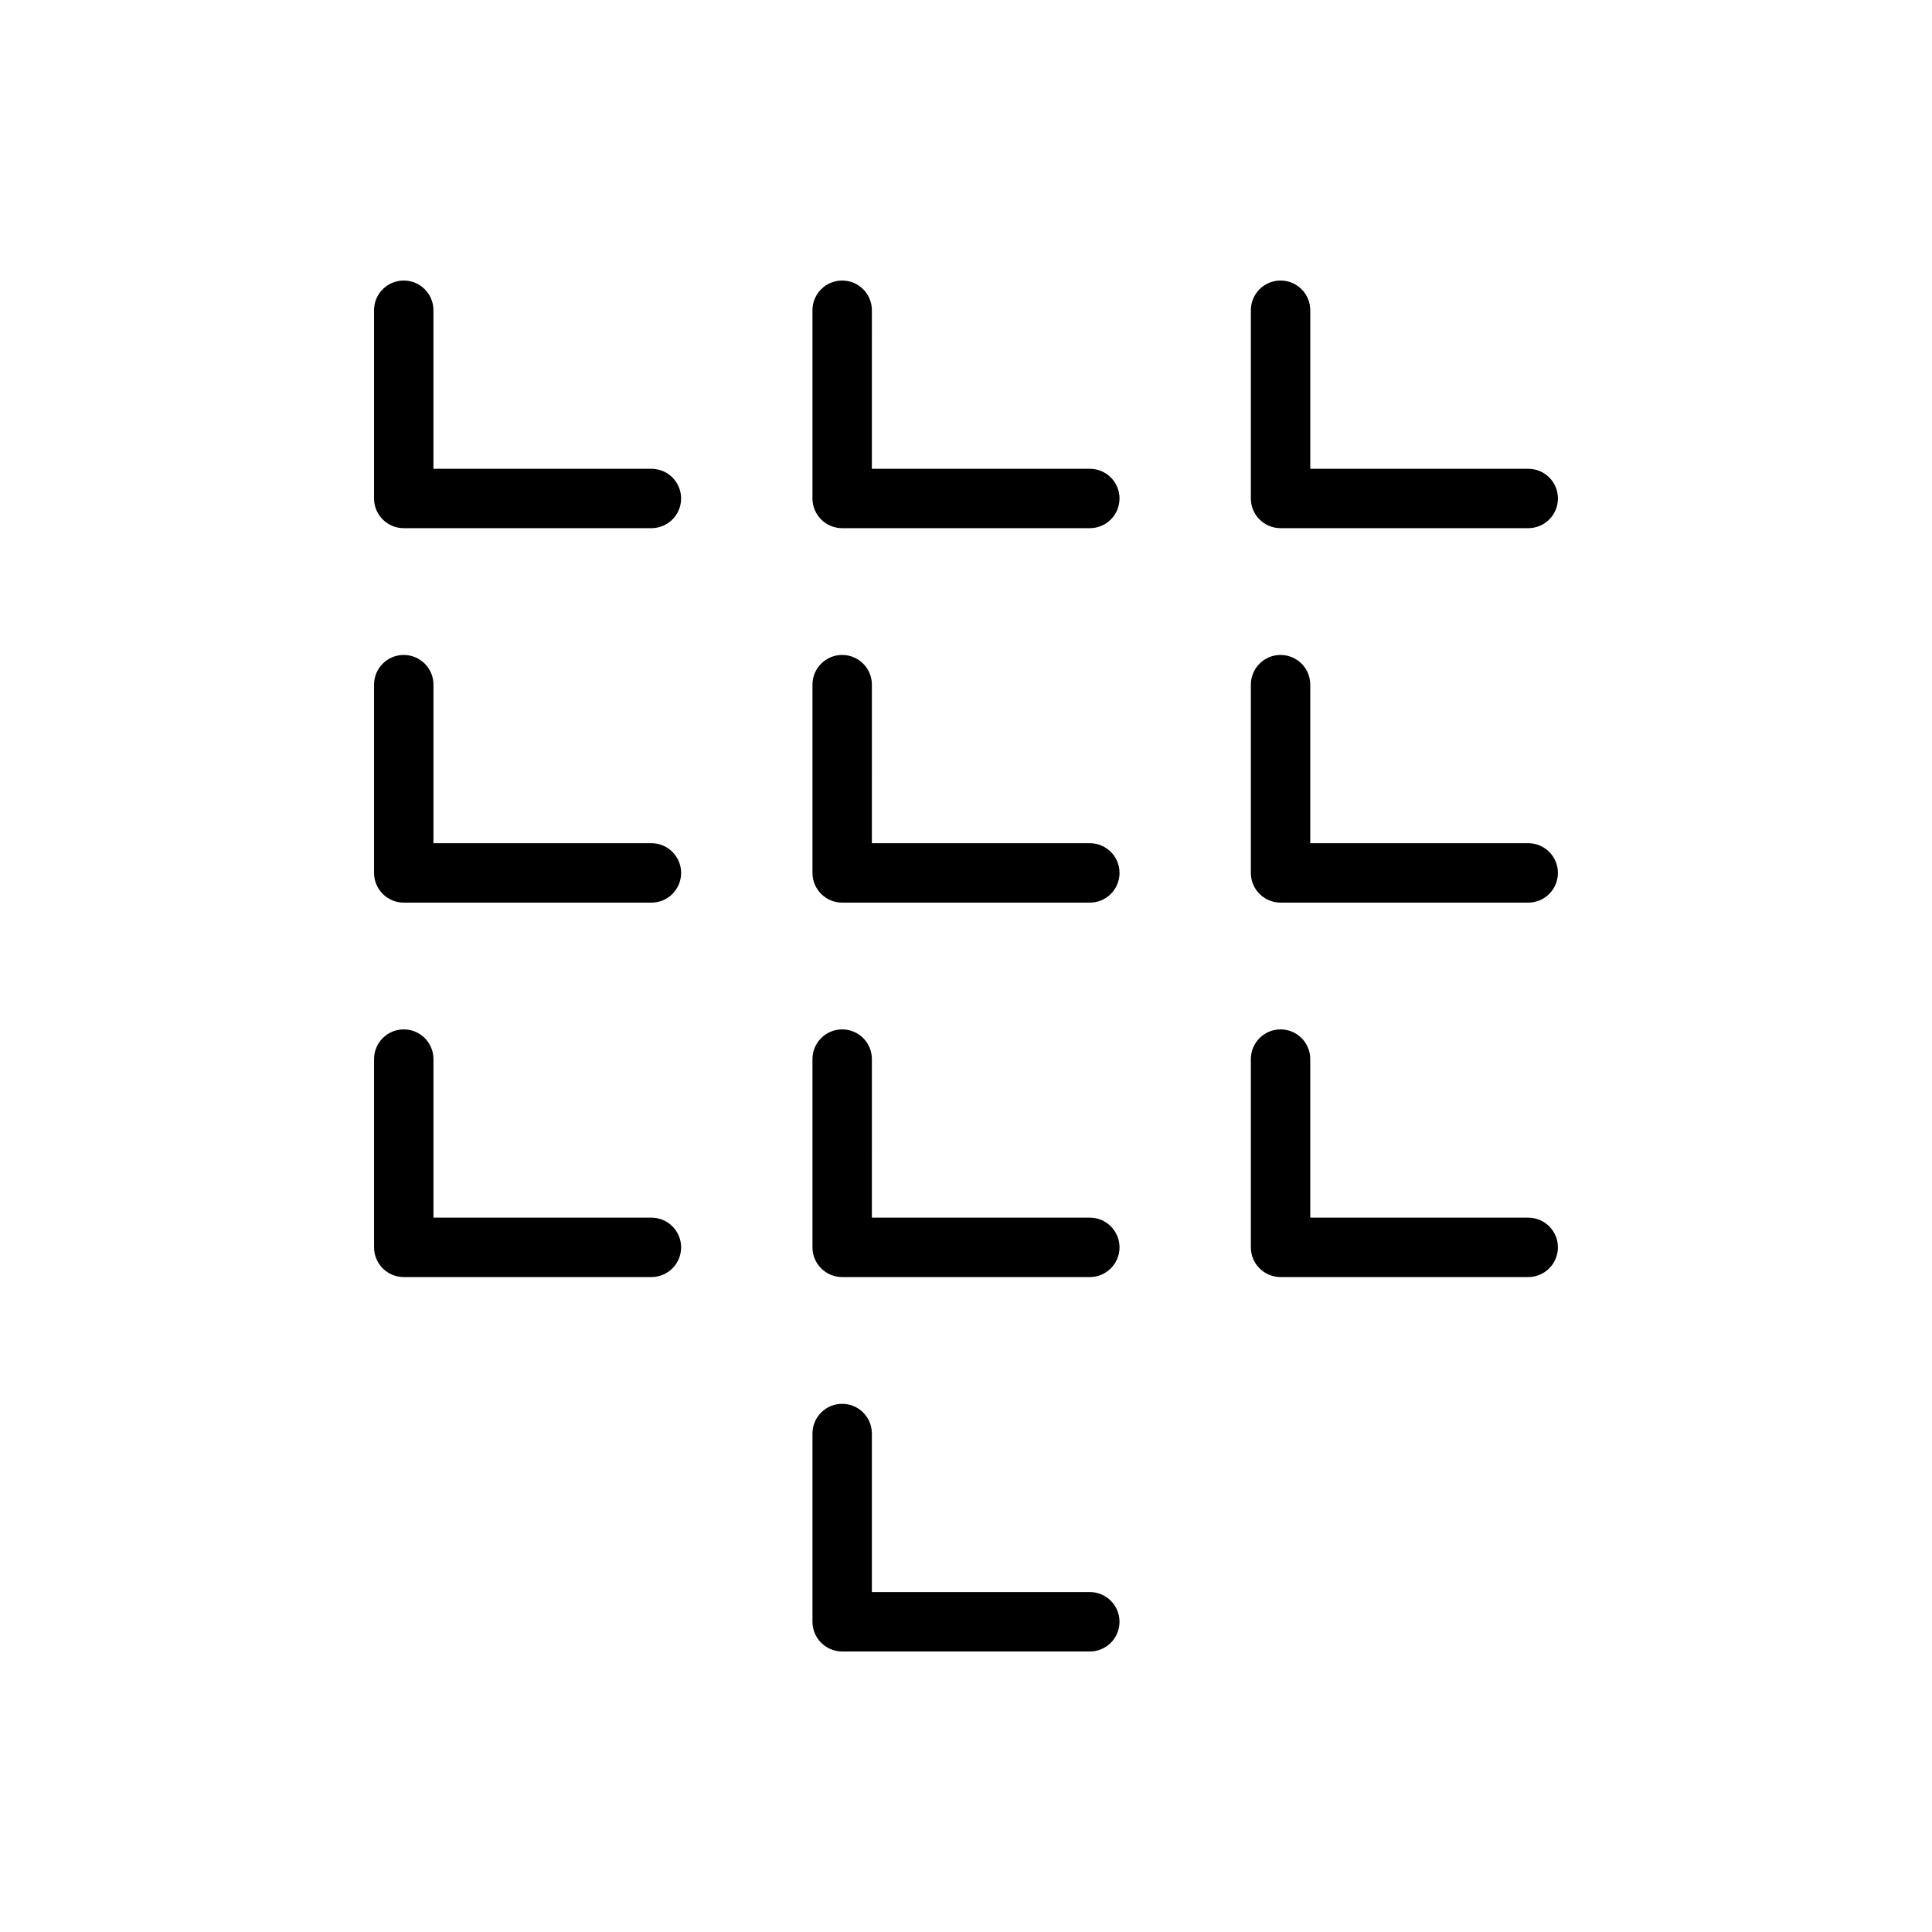 <?xml version="1.0" encoding="UTF-8"?>
<!-- Uploaded to: SVG Repo, www.svgrepo.com, Generator: SVG Repo Mixer Tools -->
<svg fill="#000000" width="800px" height="800px" version="1.1" viewBox="144 144 512 512" xmlns="http://www.w3.org/2000/svg">
 <path d="m324.5 276.1c0 2.09-0.828 4.09-2.305 5.566-1.477 1.477-3.477 2.305-5.566 2.305h-65.633c-4.348 0-7.871-3.523-7.871-7.871v-49.883c0-4.348 3.523-7.871 7.871-7.871s7.871 3.523 7.871 7.871v42.012h57.762c2.09 0 4.09 0.828 5.566 2.305 1.477 1.477 2.305 3.481 2.305 5.566zm108.31-7.871h-57.758l0.004-42.012c0-4.348-3.523-7.871-7.871-7.871s-7.875 3.523-7.875 7.871v49.883c0 2.09 0.832 4.09 2.309 5.566 1.477 1.477 3.477 2.305 5.566 2.305h65.629c4.348 0 7.871-3.523 7.871-7.871s-3.523-7.871-7.871-7.871zm50.551 15.742h65.637c4.348 0 7.871-3.523 7.871-7.871s-3.523-7.871-7.871-7.871h-57.766v-42.012c0-4.348-3.523-7.871-7.871-7.871-4.348 0-7.871 3.523-7.871 7.871v49.883c0 2.09 0.828 4.09 2.305 5.566 1.477 1.477 3.481 2.305 5.566 2.305zm-166.73 83.488h-57.762v-42.02c0-4.348-3.523-7.871-7.871-7.871s-7.871 3.523-7.871 7.871v49.891c0 2.09 0.828 4.09 2.305 5.566 1.477 1.477 3.477 2.309 5.566 2.309h65.633c4.348 0 7.871-3.527 7.871-7.875s-3.523-7.871-7.871-7.871zm116.18 0h-57.758l0.004-42.02c0-4.348-3.523-7.871-7.871-7.871s-7.875 3.523-7.875 7.871v49.891c0 2.09 0.832 4.09 2.309 5.566 1.477 1.477 3.477 2.309 5.566 2.309h65.629c4.348 0 7.871-3.527 7.871-7.875s-3.523-7.871-7.871-7.871zm116.18 0h-57.762v-42.02c0-4.348-3.523-7.871-7.871-7.871-4.348 0-7.871 3.523-7.871 7.871v49.891c0 2.09 0.828 4.09 2.305 5.566 1.477 1.477 3.481 2.309 5.566 2.309h65.633c4.348 0 7.871-3.527 7.871-7.875s-3.523-7.871-7.871-7.871zm-232.36 99.23h-57.762v-42.02c0-4.348-3.523-7.871-7.871-7.871s-7.871 3.523-7.871 7.871v49.891c0 2.09 0.828 4.09 2.305 5.566 1.477 1.477 3.477 2.309 5.566 2.309h65.633c4.348 0 7.871-3.527 7.871-7.875s-3.523-7.871-7.871-7.871zm116.18 0h-57.758l0.004-42.02c0-4.348-3.523-7.871-7.871-7.871s-7.875 3.523-7.875 7.871v49.891c0 2.09 0.832 4.09 2.309 5.566 1.477 1.477 3.477 2.309 5.566 2.309h65.629c4.348 0 7.871-3.527 7.871-7.875s-3.523-7.871-7.871-7.871zm116.18 0h-57.762v-42.02c0-4.348-3.523-7.871-7.871-7.871-4.348 0-7.871 3.523-7.871 7.871v49.891c0 2.09 0.828 4.09 2.305 5.566s3.481 2.309 5.566 2.309h65.633c4.348 0 7.871-3.527 7.871-7.875s-3.523-7.871-7.871-7.871zm-116.18 99.223h-57.758v-42.012c0-4.348-3.523-7.871-7.871-7.871s-7.871 3.523-7.871 7.871v49.883c0 2.09 0.828 4.09 2.305 5.566 1.477 1.477 3.481 2.309 5.566 2.309h65.629c4.348 0 7.871-3.527 7.871-7.875s-3.523-7.871-7.871-7.871z"/>
</svg>